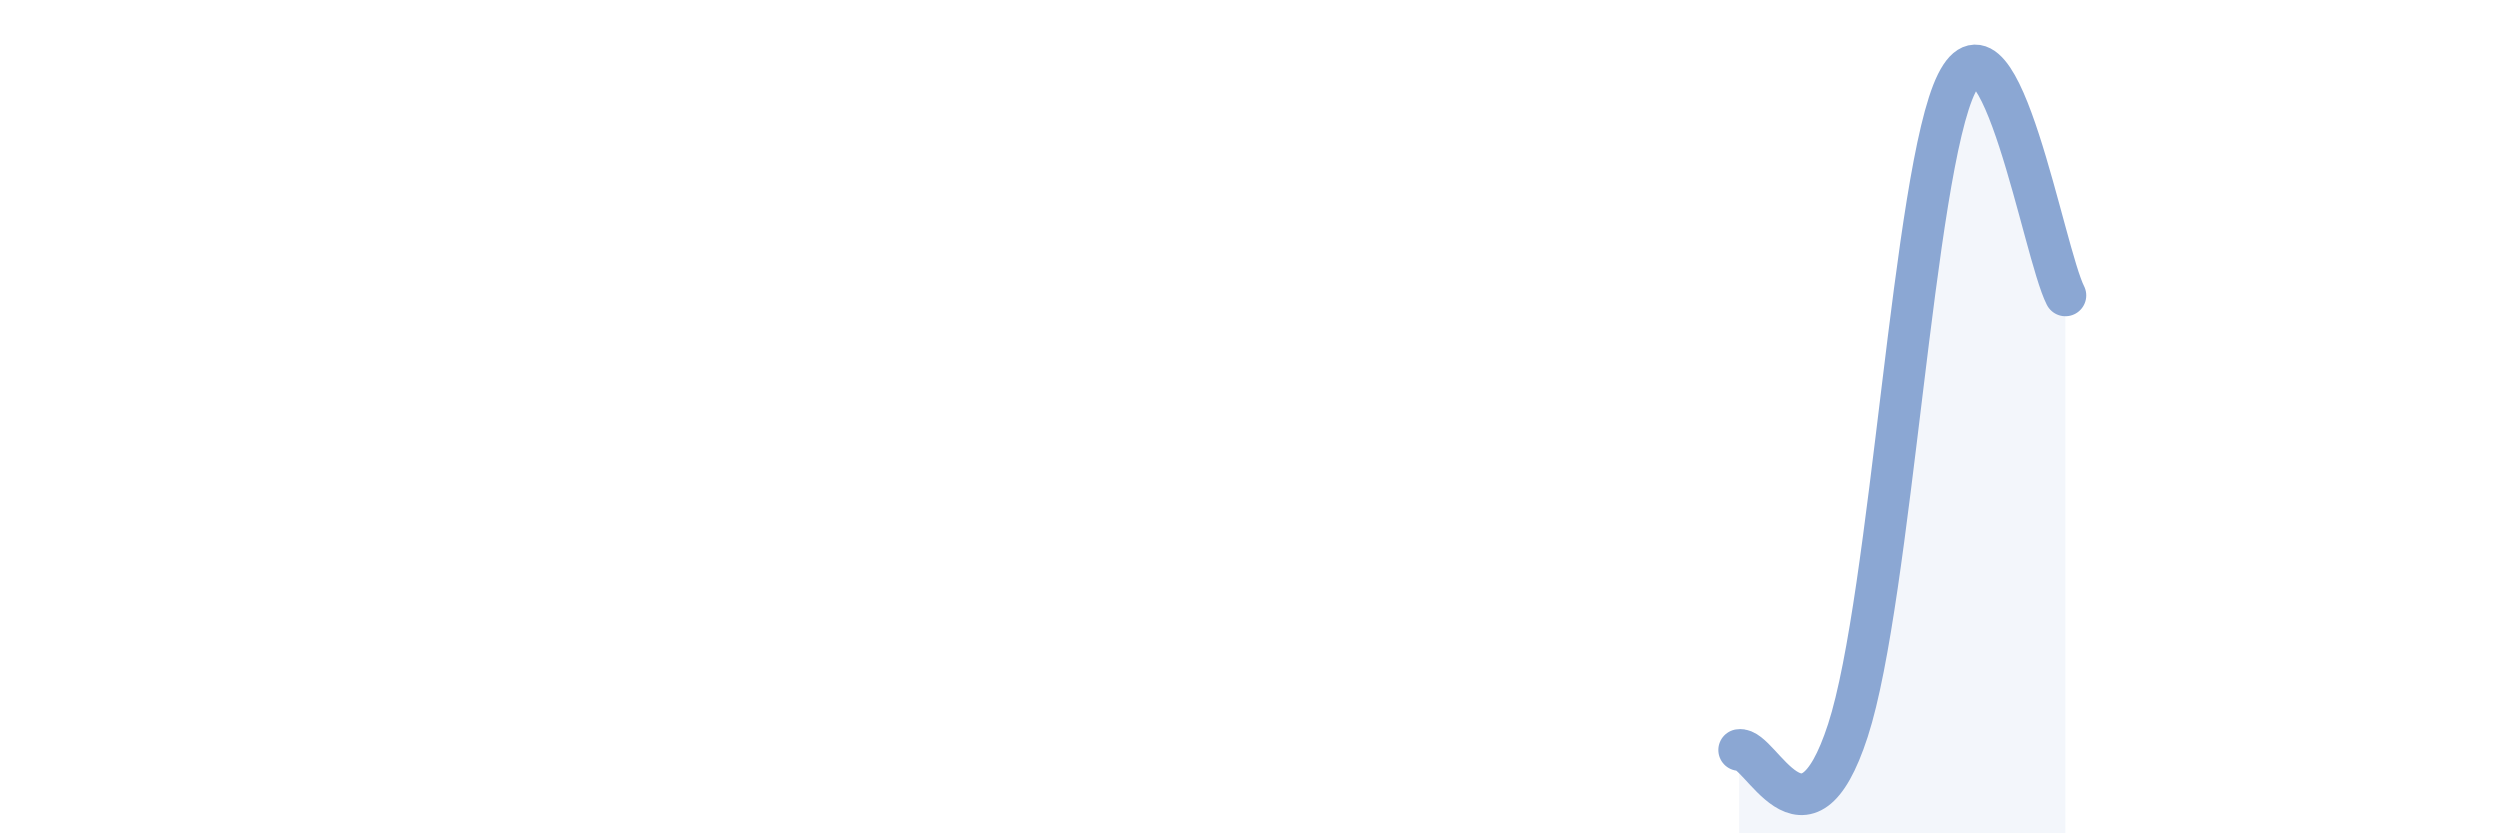 
    <svg width="60" height="20" viewBox="0 0 60 20" xmlns="http://www.w3.org/2000/svg">
      <path
        d="M 41.74,18 C 42.26,17.91 43.31,20.73 44.35,17.53 C 45.39,14.33 45.92,4.09 46.96,2 C 48,-0.09 49.05,6.07 49.57,7.09L49.57 20L41.74 20Z"
        fill="#8ba7d3"
        opacity="0.1"
        stroke-linecap="round"
        stroke-linejoin="round"
      />
      <path
        d="M 41.74,18 C 42.26,17.91 43.31,20.73 44.35,17.53 C 45.39,14.33 45.92,4.09 46.96,2 C 48,-0.09 49.05,6.07 49.57,7.09"
        stroke="#8ba7d3"
        stroke-width="1"
        fill="none"
        stroke-linecap="round"
        stroke-linejoin="round"
      />
    </svg>
  